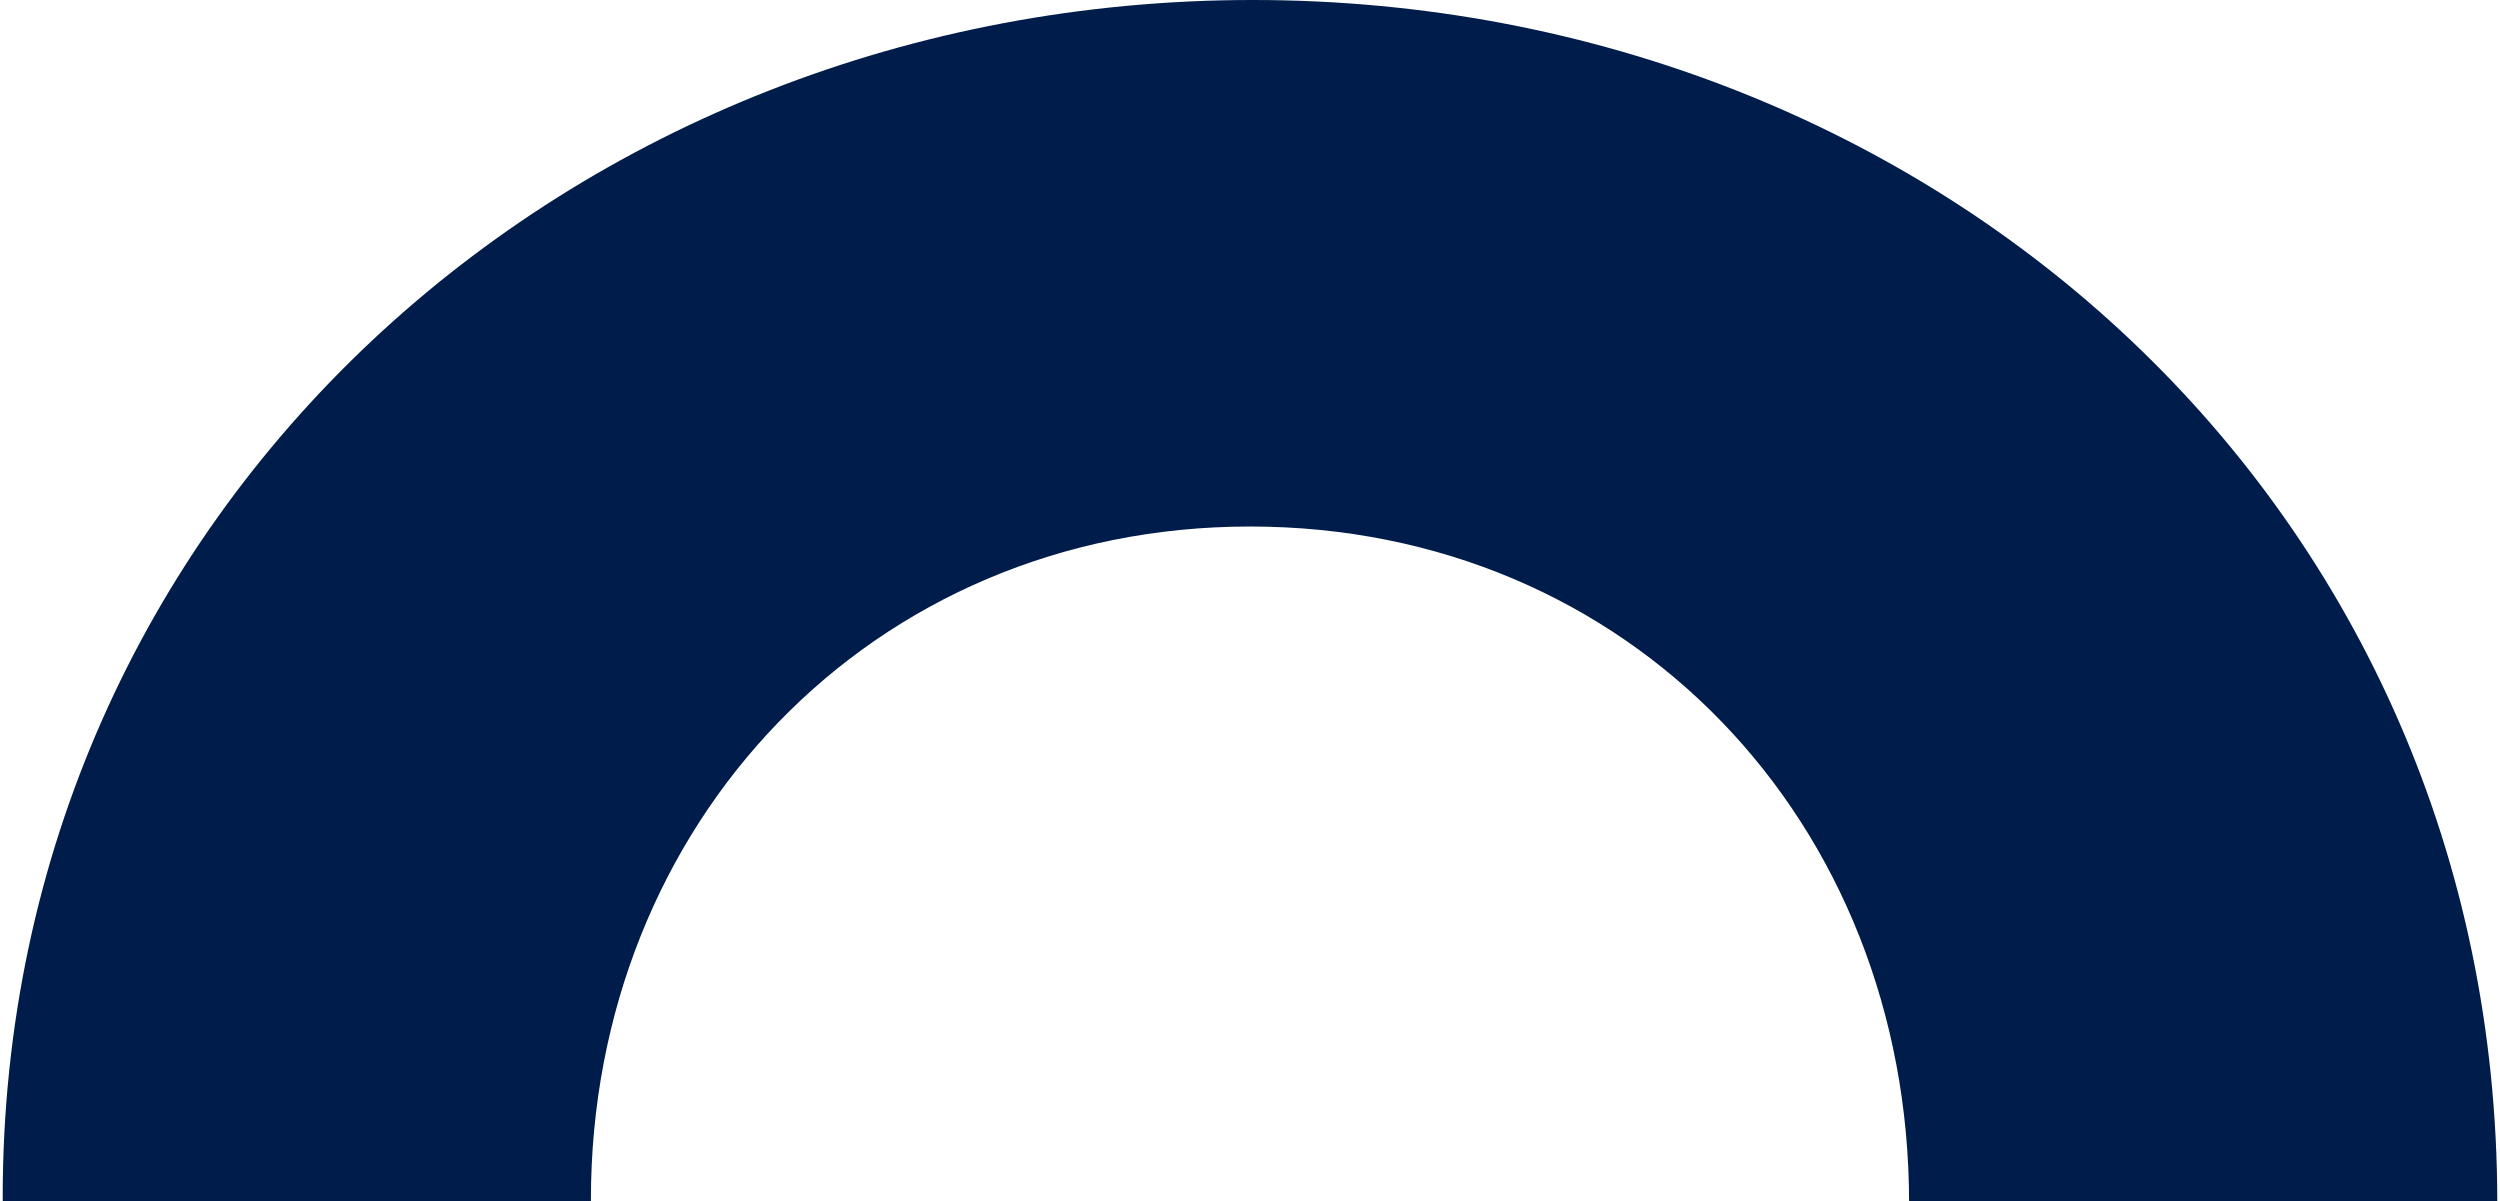 <svg data-name="Layer 1" xmlns="http://www.w3.org/2000/svg" viewBox="0 0 462 222"><defs><clipPath id="a"><path style="stroke-width:0;fill:none" d="M-71-44h599v266H-71z"/></clipPath></defs><g style="clip-path:url(#a)"><path d="M352.8 222.3c0-70.5-51.8-125-121.8-125s-121.8 55-121.8 124.4c0 73.4 55.2 124.6 120.7 124.6 70 0 122.9-53 122.9-124M.5 221.2C.5 94.4 105.2 0 231.5 0s230 93.8 230 222.3-104.7 221.2-231.7 221.2S.5 354.2.5 221.2" style="fill:#001c4a;fill-rule:evenodd;stroke-width:0"/></g></svg>